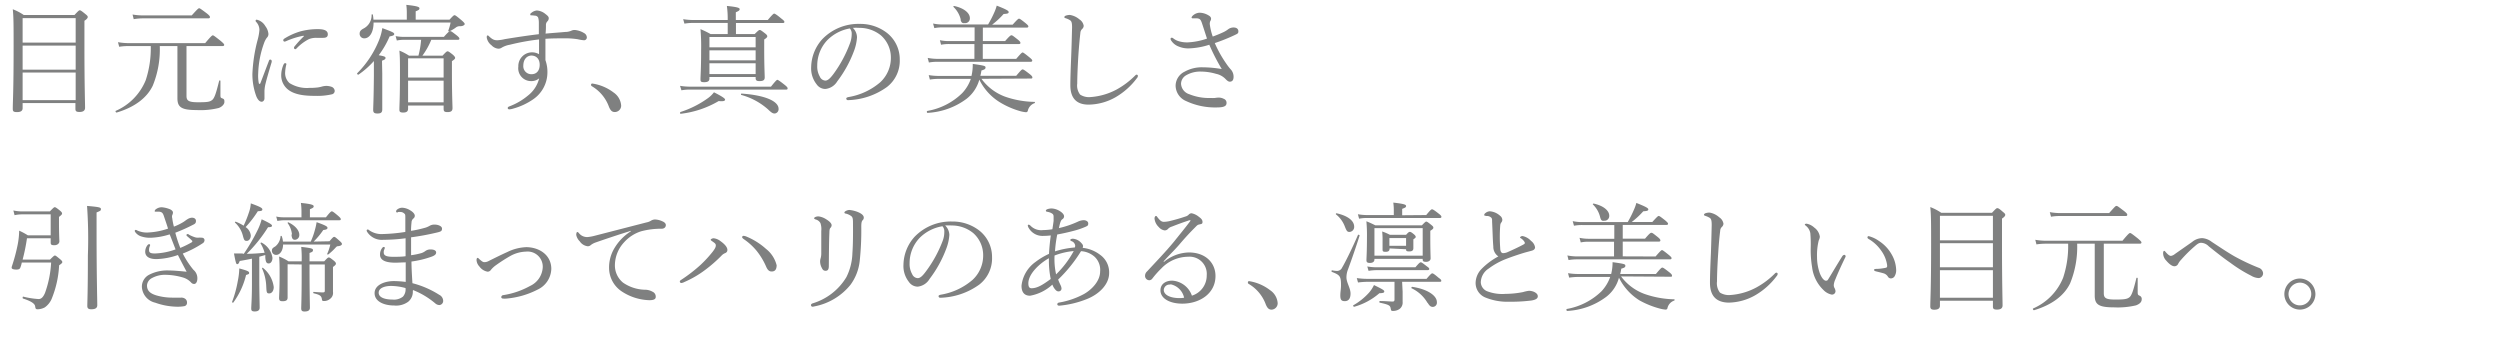 <svg id="レイヤー_1" data-name="レイヤー 1" xmlns="http://www.w3.org/2000/svg" viewBox="0 0 391.16 53.55"><defs><style>.cls-1{fill:#7f8080;}</style></defs><path class="cls-1" d="M3.54,16.92c0,.42-.29.62-.88.62S2,17.39,2,17c0-1.11.13-2.68.13-9.68,0-3.23,0-4.66-.13-5.87a8,8,0,0,1,1.72.9h7.93c.63-.68.72-.74.83-.74s.24.06.88.59c.31.24.37.35.37.46s-.08.31-.52.59V7.17c0,6.22.1,8.86.1,9.69,0,.46-.32.66-.87.66s-.64-.16-.64-.51v-.88H3.54Zm8.3-14.08H3.54V6.67h8.3ZM3.54,10.9h8.3V7.13H3.54Zm0,4.77h8.3V11.35H3.54Z"/><path class="cls-1" d="M20.23,7.21a8.52,8.52,0,0,0-1.58.11l-.19-.72a10.29,10.29,0,0,0,1.79.15H32.1c.94-1.12,1.09-1.22,1.2-1.22s.25.1,1.23.87c.46.4.55.51.55.62s-.08.19-.26.19H29.18V15c0,.75.32,1,1.8,1s1.84-.06,2.21-.35.62-1.07,1.1-3c0-.09.2-.08.2,0v2.14c0,.44,0,.5.31.61s.31.27.31.57-.33.73-.9.93a11.87,11.87,0,0,1-3.45.32c-2.4,0-3-.46-3-1.86,0-.73,0-1.69,0-3.16V7.21H25a15,15,0,0,1-1.1,6.2c-.92,1.91-2.83,3.36-5.65,4.2-.13,0-.24-.22-.13-.27a8.89,8.89,0,0,0,4.68-4.79,16,16,0,0,0,.79-5.34Zm.51-4.94a9,9,0,0,0,1.67.14H30c.9-1,1.05-1.12,1.16-1.12s.26.1,1.18.79c.44.35.51.48.51.59s-.06.2-.24.2H22.43A8.81,8.81,0,0,0,20.92,3Z"/><path class="cls-1" d="M42.29,9.32a.23.23,0,0,1,.22.2.74.74,0,0,1,0,.18c-.44,1.47-.78,2.63-.95,3.34a5.74,5.74,0,0,0-.18,1.18c0,.33,0,.93,0,1.19s-.2.51-.44.51-.57-.2-.84-.86a10,10,0,0,1-.61-3.47,24.4,24.4,0,0,1,.83-5.39,8.2,8.2,0,0,0,.27-1.51,1.84,1.84,0,0,0-.55-1.3A.27.27,0,0,1,40,3.2c0-.07.07-.12.17-.12a2.06,2.06,0,0,1,1.34,1A2.36,2.36,0,0,1,42,5.31a.81.81,0,0,1-.26.61,3.21,3.21,0,0,0-.42.81,15.14,15.14,0,0,0-.92,4.73A6.27,6.27,0,0,0,40.49,13a.15.15,0,0,0,.13.13s.09,0,.13-.13c.42-1.08.86-2.28,1.3-3.41C42.11,9.37,42.2,9.32,42.29,9.32Zm2.09.75c.08-.13.13-.18.22-.18s.21,0,.21.16a6,6,0,0,0-.19,1.21A2.09,2.09,0,0,0,45.3,13a5.13,5.13,0,0,0,3.14.75,9.3,9.3,0,0,0,1.3-.07,5.48,5.48,0,0,0,.68-.15,2.74,2.74,0,0,1,.7-.09,2.68,2.68,0,0,1,.75.14.74.74,0,0,1,.5.63.55.55,0,0,1-.46.55,10,10,0,0,1-2.55.24c-1.52,0-3.32-.11-4.43-1.1A2.84,2.84,0,0,1,44,11.74,4.2,4.2,0,0,1,44.38,10.07Zm3-4.46a12.21,12.21,0,0,0-2.57.81.92.92,0,0,1-.27.09.21.21,0,0,1-.22-.2c0-.13.07-.21.22-.3A10.07,10.07,0,0,1,47,4.91a10.46,10.46,0,0,1,2.77-.35c1.27,0,1.52.41,1.52.81s-.25.55-.73.55c-.26,0-.75,0-1.05,0a3.11,3.11,0,0,0-1.17.2,7.11,7.11,0,0,0-1.95,1.47.29.29,0,0,1-.22.11A.23.23,0,0,1,46,7.48a.35.35,0,0,1,.11-.24A16.08,16.08,0,0,1,47.52,5.7C47.58,5.65,47.56,5.57,47.39,5.61Z"/><path class="cls-1" d="M59.81,11.52c0,3.4,0,5.08,0,5.6s-.26.64-.77.64-.65-.18-.65-.57.08-1.69.11-5.32c0-.75,0-1.54,0-2.32a13.07,13.07,0,0,1-2.4,2.12c-.11.07-.3-.13-.2-.22a15.41,15.41,0,0,0,3.41-5.18,8.77,8.77,0,0,0,.51-1.87c1.49.55,1.86.71,1.86.91s-.13.28-.72.39a14.07,14.07,0,0,1-1.7,2.94c.89.16,1.06.24,1.06.42s-.09.26-.55.44Zm-1.36-8C58.45,5.09,57.81,6,57,6a.71.71,0,0,1-.73-.73c0-.33.14-.55.58-.79A2.32,2.32,0,0,0,58.14,2.3c0-.07.18-.07.2,0a5.84,5.84,0,0,1,.09.78h5.22V1.92A9,9,0,0,0,63.57.76c1.86.2,2.06.35,2.06.55s-.13.28-.59.46V3.08h5.29c.58-.63.68-.7.79-.7s.24.07,1.13.82c.39.35.46.46.46.57s-.25.33-.69.33a1,1,0,0,0-.74.24,5.19,5.19,0,0,1-1,.57.1.1,0,0,1-.14-.11,7.62,7.62,0,0,0,.36-1.27ZM63.85,17c0,.43-.24.61-.77.61s-.59-.17-.59-.48c0-.66.09-1.74.09-5.54,0-1.78,0-2.68-.09-3.67A8.23,8.23,0,0,1,64,8.71h1.47a14,14,0,0,0,.42-2.48H63.21a5,5,0,0,0-1.12.11l-.19-.69a6.93,6.93,0,0,0,1.31.12h6.24c.73-.82.88-.9,1-.9s.26.08,1,.66c.35.28.43.41.43.52s-.06.18-.26.18H67.48a11.6,11.6,0,0,1-1.39,2.48h3.15c.57-.62.68-.68.79-.68s.24.06.85.55c.27.26.33.37.33.48s-.06.22-.5.51v1.89c0,3.31.09,5,.09,5.46s-.25.62-.78.62-.61-.15-.61-.55v-.48H63.85Zm5.56-7.87H63.85v3h5.56Zm-5.56,6.88h5.56V12.62H63.85Z"/><path class="cls-1" d="M88.42,5a2.45,2.45,0,0,0,.94-.18,1.16,1.16,0,0,1,.56-.13,3.31,3.31,0,0,1,1.44.47.81.81,0,0,1,.46.68.44.44,0,0,1-.43.46,6.45,6.45,0,0,1-1-.16A12.3,12.3,0,0,0,88.2,6c-1,0-1.85,0-2.86.07,0,1.34,0,2.29,0,3.34a5.5,5.5,0,0,1,.31,2,5.11,5.11,0,0,1-2.2,4.11A10.32,10.32,0,0,1,80.27,17a2.47,2.47,0,0,1-.57.11c-.16,0-.26-.09-.26-.2s.06-.19.24-.26a10,10,0,0,0,2.94-1.71,4.9,4.9,0,0,0,1.74-2.68,1.88,1.88,0,0,1-1.26.43,2,2,0,0,1-2-2.26,2.15,2.15,0,0,1,2.07-2.24,2.19,2.19,0,0,1,1.17.29c0-.79,0-1.52,0-2.31A35.6,35.6,0,0,0,79.77,7a3.77,3.77,0,0,0-1.24.44.94.94,0,0,1-.54.18,1.66,1.66,0,0,1-1.08-.53,1.91,1.91,0,0,1-.75-1.19c0-.22,0-.35.14-.35a.17.17,0,0,1,.13.05c.57.55.85.7,1.38.7A6.7,6.7,0,0,0,79,6.12c1.77-.29,3.62-.57,5.31-.77,0-.68,0-1.16,0-1.8a2.78,2.78,0,0,0-.11-.81.58.58,0,0,0-.51-.29,4,4,0,0,0-.54-.05c-.11,0-.18,0-.18-.11s0-.17.17-.28A1.56,1.56,0,0,1,84,1.64a2.34,2.34,0,0,1,1.34.55c.37.28.52.44.52.67a.7.7,0,0,1-.24.51.79.79,0,0,0-.2.53c0,.35,0,.79-.06,1.36C86.49,5.15,87.5,5.09,88.42,5Zm-6.54,5.25a1.25,1.25,0,0,0,1.29,1.36c.77,0,1.25-.53,1.27-1.42s-.46-1.5-1.33-1.5C82.47,8.73,81.88,9.24,81.88,10.29Z"/><path class="cls-1" d="M96,14.47a2.69,2.69,0,0,1,1.19,2.06,1,1,0,0,1-1,1c-.5,0-.7-.35-.9-.79a6.17,6.17,0,0,0-2.72-3.27.25.25,0,0,1-.09-.22.18.18,0,0,1,.2-.18A7.22,7.22,0,0,1,96,14.47Z"/><path class="cls-1" d="M106.4,13.43a10,10,0,0,0,1.56.13h12.67c.79-1,.93-1.07,1-1.07s.26.09,1.12.77c.39.31.48.44.48.55s0,.21-.24.21H108a6.69,6.69,0,0,0-1.38.11Zm.08,4.09a15.27,15.27,0,0,0,4.31-2.18,4.37,4.37,0,0,0,.92-.9c1.48.75,1.74,1,1.74,1.15s-.16.32-1,.22a15.1,15.1,0,0,1-6,2C106.42,17.78,106.37,17.56,106.48,17.52ZM111,12.29c0,.4-.26.57-.81.57s-.59-.13-.59-.48c0-.51.1-1.56.1-4.51a30.71,30.71,0,0,0-.1-3.31,13.55,13.55,0,0,1,1.58.77h2.68V3.59h-5.43a7.31,7.31,0,0,0-1.34.11l-.2-.7a10.08,10.08,0,0,0,1.54.13h5.43V3a14.12,14.12,0,0,0-.13-2.07c1.82.18,2,.33,2,.51s-.13.28-.6.48V3.13h5c.79-.94.92-1,1-1s.28.07,1.12.77c.39.3.48.41.48.52s-.06.18-.24.18h-7.34V5.33h2.93c.57-.57.68-.64.79-.64s.24.07.83.53c.29.22.35.35.35.46s-.07.24-.48.5V7.65c0,2.73.08,4,.08,4.46s-.28.58-.85.58c-.4,0-.57-.12-.57-.47v-.17H111Zm7.23-6.5H111V7.41h7.23ZM111,9.44h7.23V7.87H111Zm7.23.46H111v1.69h7.23Zm2,7.27A10.43,10.43,0,0,0,116,14.86c-.1,0-.06-.22,0-.22,3.77.26,5.82,1.21,5.82,2.39a.68.68,0,0,1-.6.73C120.92,17.76,120.74,17.65,120.22,17.17Z"/><path class="cls-1" d="M134.09,5.83A7.35,7.35,0,0,1,133.61,8,18.37,18.37,0,0,1,131,12.73a2.46,2.46,0,0,1-1.86,1.19,1.66,1.66,0,0,1-1.37-.73,4,4,0,0,1-.85-2.72,6.68,6.68,0,0,1,1.73-4.33,7.84,7.84,0,0,1,5.87-2.4,6.78,6.78,0,0,1,4.26,1.41,5.25,5.25,0,0,1,2,4.17,5.18,5.18,0,0,1-2,4.29,10.94,10.94,0,0,1-6.12,2.06.26.26,0,0,1-.25-.22c0-.15.09-.2.33-.26a10.22,10.22,0,0,0,5-2.33,5.2,5.2,0,0,0,1.65-3.8,4.63,4.63,0,0,0-1.54-3.51,5.31,5.31,0,0,0-3.41-1.19,7.48,7.48,0,0,0-1,0A2.11,2.11,0,0,1,134.09,5.83Zm-4.63.44a5.75,5.75,0,0,0-1.59,4,3.15,3.15,0,0,0,.4,1.71,1,1,0,0,0,.86.63c.39,0,.76-.34,1.29-1.05A19.58,19.58,0,0,0,133,6.75a4.07,4.07,0,0,0,.26-1.45,1.19,1.19,0,0,0-.29-.85A6.55,6.55,0,0,0,129.46,6.27Z"/><path class="cls-1" d="M153.56,12.33a8,8,0,0,0,3.69,2.79,14.55,14.55,0,0,0,4.62.82c.08,0,.08.19,0,.2a1.63,1.63,0,0,0-1.06,1.22.29.29,0,0,1-.29.2,5,5,0,0,1-.9-.17A12.82,12.82,0,0,1,156.44,16a8.59,8.59,0,0,1-3.21-3.54,5.73,5.73,0,0,1-2,3,11.17,11.17,0,0,1-6.1,2.2c-.12,0-.18-.28,0-.31a10.31,10.31,0,0,0,5.41-2.77,6.17,6.17,0,0,0,1.36-2.24h-5a8.71,8.71,0,0,0-1.41.11l-.18-.7a9.68,9.68,0,0,0,1.57.13H152A7.68,7.68,0,0,0,152.2,10c1.82.26,2,.32,2,.55s-.11.32-.64.48a6.81,6.81,0,0,1-.17.83H159c.76-.9.88-1,1-1s.26.07,1.11.73c.34.27.42.4.42.53s-.06.17-.24.17ZM159,9.21c.77-.9.91-1,1-1s.26.1,1.07.76c.35.29.44.4.44.51s-.07.19-.26.19H146.77a7.16,7.16,0,0,0-1.43.11l-.19-.72a8.24,8.24,0,0,0,1.58.15h5.73V6.89h-3.93a6.49,6.49,0,0,0-1.29.11l-.18-.71a6.9,6.9,0,0,0,1.43.14h4V4.29h-5a5.91,5.91,0,0,0-1.3.11l-.2-.72a7,7,0,0,0,1.47.15h7.14a17.33,17.33,0,0,0,1-1.95,6.36,6.36,0,0,0,.35-1c1.43.56,1.87.8,1.87,1s-.11.27-.79.31a12.56,12.56,0,0,1-1.8,1.67h3.21c.77-.85.9-.94,1-.94s.26.09,1,.68c.37.31.46.42.46.53s-.07.19-.26.19h-6.86V6.43h3.48c.72-.82.87-.91,1-.91s.25.09,1,.68c.33.27.4.4.4.51s-.06.18-.24.18h-5.65V9.21Zm-8.67-6.12a4,4,0,0,0-1.14-2c-.05-.06,0-.17.11-.15,1.56.33,2.45,1.12,2.45,1.89a.74.74,0,0,1-.81.79C150.55,3.66,150.42,3.53,150.29,3.09Z"/><path class="cls-1" d="M167.47,13.32c0-1.16.07-2.9.14-4.68.06-1.45.09-2.89.13-4.35,0-.68-.07-1-.35-1.14a2.38,2.38,0,0,0-.64-.29c-.15-.06-.22-.08-.22-.17s.07-.18.22-.24a1.9,1.9,0,0,1,.66-.11,3,3,0,0,1,1.49.7,1.46,1.46,0,0,1,.66,1,.71.71,0,0,1-.26.51.9.9,0,0,0-.26.59c-.1.88-.21,2-.31,3.47-.11,1.71-.18,3.51-.18,4.46A2.32,2.32,0,0,0,169,14.8a2.54,2.54,0,0,0,1.6.39A10.15,10.15,0,0,0,174.72,14a12.89,12.89,0,0,0,2.88-2.17c.09-.09.16-.15.24-.15a.2.2,0,0,1,.2.17.54.54,0,0,1-.15.37,11.07,11.07,0,0,1-3.36,3,8.73,8.73,0,0,1-4.18,1.15C168.59,16.38,167.47,15.52,167.47,13.32Z"/><path class="cls-1" d="M191.49,5a4.23,4.23,0,0,0,.7-.44,1.41,1.41,0,0,1,.8-.26c.55,0,.77.27.77.6s-.12.37-.58.59a28.45,28.45,0,0,1-3.11,1.25,18.07,18.07,0,0,0,1.78,3.19,8.63,8.63,0,0,0,.78,1,1.7,1.7,0,0,1,.38,1.08c0,.59-.26.77-.6.77-.19,0-.39-.13-.7-.46a2.87,2.87,0,0,0-1.45-.77,8.5,8.5,0,0,0-2.33-.35,4.35,4.35,0,0,0-2.43.63,1.57,1.57,0,0,0-.71,1.26,1.81,1.81,0,0,0,1.26,1.64,8.19,8.19,0,0,0,3.4.6,5.25,5.25,0,0,0,.64,0,3.61,3.61,0,0,1,.63-.06,1.7,1.7,0,0,1,.75.19.65.65,0,0,1,.44.64c0,.46-.31.71-1.54.71a10.64,10.64,0,0,1-4.79-1,2.66,2.66,0,0,1-1.64-2.4,2.47,2.47,0,0,1,1.42-2.2,5.5,5.5,0,0,1,2.8-.68,18.69,18.69,0,0,1,3,.27A32.45,32.45,0,0,1,189.21,7a11.52,11.52,0,0,1-3.16.57,3.86,3.86,0,0,1-1.65-.3,2.36,2.36,0,0,1-1.12-.88.56.56,0,0,1-.13-.31.18.18,0,0,1,.17-.18.36.36,0,0,1,.24.09,2.51,2.51,0,0,0,.92.47,4.36,4.36,0,0,0,1.37.17,10.63,10.63,0,0,0,3-.59c-.26-.79-.5-1.56-.79-2.42-.13-.39-.24-.57-.41-.66a1,1,0,0,0-.47-.09c-.21,0-.46,0-.56,0s-.18-.05-.18-.13.11-.25.31-.4a1.67,1.67,0,0,1,.9-.35,2.76,2.76,0,0,1,1.43.41c.3.16.41.34.41.55a.72.72,0,0,1-.13.36,1.15,1.15,0,0,0-.07.5,9.39,9.39,0,0,0,.46,1.91A19,19,0,0,0,191.49,5Z"/><path class="cls-1" d="M7.82,40.62c.57-.56.66-.64.77-.64s.22.08.81.57c.27.22.35.35.35.46s-.09.22-.5.5a15.89,15.89,0,0,1-1.1,5.08A3.12,3.12,0,0,1,7,48.1a2.46,2.46,0,0,1-1.12.29c-.29,0-.33-.11-.38-.46s-.44-.75-1.87-1.21c-.13,0-.1-.33,0-.31a13,13,0,0,0,2.41.38c.4,0,.7-.26,1-.95A16.57,16.57,0,0,0,8,41.08H3.41a4.71,4.71,0,0,1-.22.77c-.09.24-.25.33-.64.33s-.73-.09-.73-.29a1,1,0,0,1,.07-.31,27.79,27.79,0,0,0,.88-3.32A12.34,12.34,0,0,0,3,36.09a11.28,11.28,0,0,1,1.36.73H7.93V33.54H3.49a5.28,5.28,0,0,0-1.21.13l-.19-.74a6.56,6.56,0,0,0,1.43.15H7.8c.57-.59.66-.66.77-.66s.24.07.81.53c.29.24.33.35.33.46s-.05.2-.48.53v.92c0,1.82.06,2.66.06,2.92s-.26.59-.79.59-.57-.15-.57-.46v-.63H4.22a28.67,28.67,0,0,1-.68,3.34Zm7.29-4c0,6.5.11,10.35.11,11.12,0,.45-.3.65-.94.65-.44,0-.62-.15-.62-.52,0-.55.09-2.29.09-7.89a72.67,72.67,0,0,0-.13-7.76c1.87.16,2.17.23,2.17.49s-.09.28-.68.53Z"/><path class="cls-1" d="M28.21,38.79A15.55,15.55,0,0,0,30,37.91c.07-.06.09-.09.09-.15s0-.09-.09-.15c-.2-.22-.41-.38-.7-.64-.09-.07-.13-.13-.13-.2a.19.19,0,0,1,.17-.15c.07,0,.12,0,.25.11a4.9,4.9,0,0,0,.79.35,1.56,1.56,0,0,0,.57.11,4.55,4.55,0,0,1,.61,0c.29,0,.44.19.44.39a.59.59,0,0,1-.33.51,16,16,0,0,1-3.07,1.58,13.4,13.4,0,0,0,1.67,2.55,1.7,1.7,0,0,1,.61,1.33c0,.66-.3.88-.48.88a.61.61,0,0,1-.49-.22,2.8,2.8,0,0,0-1.18-.76A10.1,10.1,0,0,0,26,43a4.24,4.24,0,0,0-2.21.5A1.4,1.4,0,0,0,23,44.64c0,.7.3,1.23,1.47,1.58a9,9,0,0,0,2.52.35l1.32,0a1,1,0,0,1,.68.19.71.71,0,0,1,.27.6.52.52,0,0,1-.4.54,5.9,5.9,0,0,1-1.18.09,10.6,10.6,0,0,1-3.39-.63,2.68,2.68,0,0,1-2.09-2.46A2.1,2.1,0,0,1,23.31,43a6.22,6.22,0,0,1,3.17-.68c.61,0,1.74.09,2.72.2-.37-.71-.83-1.56-1.36-2.62a11.22,11.22,0,0,1-3.36.64c-1.05,0-1.76-.35-1.76-1.17a1.68,1.68,0,0,1,.35-1c.11-.14.2-.16.25-.16s.17,0,.17.13a.49.49,0,0,1-.06.2,1.48,1.48,0,0,0-.11.57c0,.38.15.55.92.55a10.31,10.31,0,0,0,3.23-.64c-.31-.79-.58-1.51-.92-2.35a11.25,11.25,0,0,1-2.95.53A4.32,4.32,0,0,1,22.13,37a1.81,1.81,0,0,1-.95-.66.46.46,0,0,1-.1-.22.17.17,0,0,1,.17-.15.59.59,0,0,1,.22.09,3.58,3.58,0,0,0,1.82.31,11,11,0,0,0,3-.6c-.17-.57-.46-1.4-.66-2-.15-.42-.28-.61-.74-.65-.2,0-.42,0-.55,0s-.13,0-.13-.09a.34.34,0,0,1,.13-.25,1.5,1.5,0,0,1,1-.35,4.34,4.34,0,0,1,1.15.27c.37.13.57.37.57.53a.9.9,0,0,1-.11.43.76.76,0,0,0,0,.47,9.22,9.22,0,0,0,.26,1.33,8.49,8.49,0,0,0,1.41-.68c.29-.17.44-.32.68-.46a1.5,1.5,0,0,1,.71-.26c.44,0,.65.22.65.5s-.08.44-.44.6a25.62,25.62,0,0,1-2.79,1.25A19.74,19.74,0,0,0,28.21,38.79Z"/><path class="cls-1" d="M36.32,47.21A17.52,17.52,0,0,0,37.2,44a11.15,11.15,0,0,0,.24-2c1.21.33,1.54.46,1.54.68s-.07.2-.48.35a12.06,12.06,0,0,1-2,4.31C36.47,47.42,36.28,47.32,36.32,47.21Zm1.82-7.49a29.42,29.42,0,0,0,2.25-3.89,8.61,8.61,0,0,0,.55-1.52c1.29.61,1.62.83,1.62,1s-.17.24-.62.24a22.52,22.52,0,0,1-3.33,4.16c.94,0,1.86-.07,2.79-.16a5.51,5.51,0,0,0-.66-1.51s.11-.12.17-.09a3.22,3.22,0,0,1,1.72,2.39c0,.51-.25.88-.58.88s-.48-.18-.54-.94c0-.12,0-.25,0-.38l-.94.27v3.56c0,2,.06,3.86.06,4.41,0,.39-.26.59-.76.59s-.56-.15-.56-.5.11-1.5.11-3.76v-4c-.61.13-1.22.25-1.91.36-.15.41-.24.5-.39.5s-.22-.09-.51-1.67c.53,0,.79,0,1.3,0Zm1.1-2.88c0,.48-.28.85-.63.85s-.42-.09-.62-.85a4.13,4.13,0,0,0-1.21-2c-.06-.06,0-.17.11-.15a7,7,0,0,1,1.23.62,17.17,17.17,0,0,0,.82-2.05,5.05,5.05,0,0,0,.3-1.44c1.32.48,1.81.7,1.81.94s-.22.26-.71.29a16.49,16.49,0,0,1-1.91,2.48A1.79,1.79,0,0,1,39.24,36.84Zm2.42,8A7.44,7.44,0,0,0,41,42c0-.08.09-.15.14-.09a4.56,4.56,0,0,1,1.69,3c0,.6-.31,1-.7,1S41.7,45.78,41.66,44.81Zm9.89-7.09c.52-.62.63-.69.74-.69s.22.07.9.68c.25.23.31.33.31.44s-.13.29-.61.34c-.18,0-.25.08-.45.3a8.6,8.6,0,0,1-1.09,1c-.05,0-.2,0-.16-.09a7.46,7.46,0,0,0,.49-1.47H44.29c0,.9-.46,1.62-1.07,1.62a.65.65,0,0,1-.68-.64c0-.3.09-.43.53-.68a2.26,2.26,0,0,0,.83-1.6c0-.07.16-.07.18,0a2.83,2.83,0,0,1,.19.84h4.35a11,11,0,0,0,.64-1.78,10.87,10.87,0,0,0,.28-1.26c1.37.49,1.7.68,1.7.88s-.14.29-.66.35a12.41,12.41,0,0,1-1.5,1.81ZM51,34c.66-.84.81-.93.92-.93s.27.09,1,.71c.31.28.4.39.4.5s0,.18-.24.18H44.51a6.6,6.6,0,0,0-1.11.11l-.18-.69a5.19,5.19,0,0,0,1.27.12h2.68V33a10.36,10.36,0,0,0-.09-1.25c1.76.18,2,.33,2,.53s-.13.26-.59.46V34Zm-6,7.35v1.87c0,2,0,2.79,0,3.34,0,.4-.22.57-.79.57-.41,0-.54-.13-.54-.5s.08-1.3.08-3.61c0-1.2,0-2-.08-2.88a7.82,7.82,0,0,1,1.47.75H47.2a17.2,17.2,0,0,0-.07-2.26c1.58.18,1.84.26,1.84.5s-.11.29-.54.45v1.31h2.3c.51-.55.6-.61.71-.61s.24.06.81.52c.26.22.31.34.31.45s-.05.23-.46.52v1c0,2.31,0,2.61,0,2.9a1.14,1.14,0,0,1-.44,1.08,1.46,1.46,0,0,1-1,.35c-.2,0-.28-.07-.29-.27-.08-.53-.28-.7-1.29-.94-.09,0-.09-.22,0-.22.72.06,1.12.08,1.41.08s.33-.08.33-.28V41.38H48.43v.55c0,3.82.06,5.65.06,6.22,0,.39-.26.59-.83.59-.42,0-.53-.15-.53-.5s.07-1.67.07-5V41.38Zm.68-4.68A3.55,3.55,0,0,0,45,34.9c0-.06.05-.15.13-.11,1.08.51,1.7,1.28,1.7,1.94a.73.73,0,0,1-.68.79C45.81,37.52,45.66,37.32,45.61,36.7Z"/><path class="cls-1" d="M64.59,45.54a2,2,0,0,1-.72,1.67,3.2,3.2,0,0,1-2.2.59c-1.54,0-3.06-.6-3.06-1.93s1.65-1.89,3-1.89a15.11,15.11,0,0,1,1.87.13c0-1,0-2.15,0-3.06-.43,0-1.12.05-1.62.05-1.72,0-2.4-.48-2.4-1.26a1.61,1.61,0,0,1,.31-1c.09-.13.18-.2.27-.2s.17.06.17.13a.8.8,0,0,1-.07.24,1,1,0,0,0-.1.49c0,.46.35.68,1.47.68.59,0,1.36,0,1.95-.09,0-1,0-1.82,0-2.81a26.49,26.49,0,0,1-3.47.24,2.72,2.72,0,0,1-2.55-1.25.46.46,0,0,1-.07-.23.15.15,0,0,1,.14-.13.28.28,0,0,1,.22.09,3.33,3.33,0,0,0,2.13.62,27.18,27.18,0,0,0,3.56-.33c0-.64,0-1.56,0-2.13s0-.62-.19-.77a.87.87,0,0,0-.49-.22,3.7,3.7,0,0,0-.46,0A.12.12,0,0,1,62,33c0-.11.09-.19.26-.3a1.27,1.27,0,0,1,.68-.2,2.59,2.59,0,0,1,1.23.4c.55.32.73.65.73.85a.54.54,0,0,1-.22.44.8.8,0,0,0-.29.62,12.45,12.45,0,0,0-.08,1.31,17.51,17.51,0,0,0,2-.43,3.16,3.16,0,0,0,.88-.34,1.47,1.47,0,0,1,.83-.21c.46,0,1.14.21,1.14.63s-.2.48-1,.66a38.55,38.55,0,0,1-3.84.7c0,1,0,1.81,0,2.8A10.29,10.29,0,0,0,66,39.58a2.29,2.29,0,0,0,.59-.33,1.32,1.32,0,0,1,.78-.22c.55,0,.87.18.87.47s-.21.46-.63.63a15.27,15.27,0,0,1-3.23.79c0,1,.09,2.38.15,3.39a14.5,14.5,0,0,1,4.2,1.82,1.08,1.08,0,0,1,.61.9.65.65,0,0,1-.57.7,1,1,0,0,1-.64-.24,12.47,12.47,0,0,0-3.51-2.11Zm-3.41-.8c-.87,0-1.93.27-1.93,1.06s1.08,1.07,2.15,1.07a2.29,2.29,0,0,0,1.65-.46,1.72,1.72,0,0,0,.4-1.34A8.7,8.7,0,0,0,61.18,44.74Z"/><path class="cls-1" d="M86.26,42.07a3.7,3.7,0,0,1-2.16,3.25,13.1,13.1,0,0,1-4.89,1.4,3.86,3.86,0,0,1-.47,0c-.2,0-.31-.11-.31-.22a.33.33,0,0,1,.29-.32,12.57,12.57,0,0,0,4.2-1.43,3.42,3.42,0,0,0,2-2.92,2.37,2.37,0,0,0-2.63-2.46,5.34,5.34,0,0,0-2.44.68,24.79,24.79,0,0,0-2.26,1.45,3.9,3.9,0,0,0-.79.74.63.63,0,0,1-.51.27,2,2,0,0,1-1.27-.8,1.62,1.62,0,0,1-.46-1c0-.25.08-.36.17-.36s.14.07.25.18c.34.29.56.49.79.49a1.36,1.36,0,0,0,.61-.14c1-.5,2-1,3-1.45a7.34,7.34,0,0,1,3-.76C84.52,38.71,86.26,40,86.26,42.07Z"/><path class="cls-1" d="M98.73,36.11c-2,.62-4.09,1.32-5.51,1.82a2.64,2.64,0,0,0-.79.42.66.66,0,0,1-.49.18,1.75,1.75,0,0,1-1.23-.77,1.94,1.94,0,0,1-.55-1c0-.25.07-.46.16-.46s.17.08.24.15a1.63,1.63,0,0,0,1.38.64,6.53,6.53,0,0,0,1.1-.2l8.11-2.09a2,2,0,0,0,.72-.28,1.26,1.26,0,0,1,.62-.18,3.05,3.05,0,0,1,1.2.31c.25.11.49.3.49.57s-.18.55-.64.57a12,12,0,0,0-3.23.4,6,6,0,0,0-2.65,1.71,5.33,5.33,0,0,0-1.45,3.56,3.48,3.48,0,0,0,1.27,2.76,6.26,6.26,0,0,0,3.36,1.11,2.45,2.45,0,0,1,1.27.32.83.83,0,0,1,.49.79c0,.31-.2.53-1,.53a8.25,8.25,0,0,1-4.3-1.36,4.43,4.43,0,0,1-2-3.63,5.83,5.83,0,0,1,.83-3.14,7.84,7.84,0,0,1,2.55-2.63Z"/><path class="cls-1" d="M111.42,37.74c-.18-.13-.22-.16-.22-.24s.26-.22.46-.22a2.09,2.09,0,0,1,1.06.44c.55.39,1.09.9,1.09,1.38,0,.29-.15.44-.46.55a1.66,1.66,0,0,0-.5.39,22.07,22.07,0,0,1-2.5,2.18,15.87,15.87,0,0,1-3.28,1.91,1.26,1.26,0,0,1-.46.15.23.23,0,0,1-.24-.24c0-.11.09-.18.28-.3a24.24,24.24,0,0,0,3-2.33,19.13,19.13,0,0,0,1.84-2c.35-.46.51-.73.51-1S111.86,38.05,111.42,37.74Zm9.31,4.74c-.39,0-.63-.26-.83-.7a10.89,10.89,0,0,0-1.56-2.59,9.65,9.65,0,0,0-1.89-1.72c-.22-.15-.33-.26-.33-.35a.21.21,0,0,1,.22-.22,1.57,1.57,0,0,1,.51.14,10.61,10.61,0,0,1,3,1.9,4.7,4.7,0,0,1,1.67,2.58C121.5,42.15,121.28,42.48,120.73,42.48Z"/><path class="cls-1" d="M134.21,33.17c.53.22.94.5.94.88a.54.54,0,0,1-.19.42c-.12.13-.2.34-.2,1a45.29,45.29,0,0,1-.25,5.4,7.67,7.67,0,0,1-1.44,3.69,9.56,9.56,0,0,1-5.6,3.37,1.91,1.91,0,0,1-.33.06.25.25,0,0,1-.25-.26c0-.11.09-.2.24-.26a9.28,9.28,0,0,0,5.3-4.11,8.91,8.91,0,0,0,.94-3.76c.09-1.19.11-2.75.09-4.81,0-.59-.06-.83-.3-1a2.35,2.35,0,0,0-.82-.37c-.17,0-.22-.11-.22-.18s.07-.13.2-.22a1.37,1.37,0,0,1,.57-.17A4.87,4.87,0,0,1,134.21,33.17Zm-4.94,1.14c.46.28.85.62.85.94a.62.62,0,0,1-.2.42c-.08.09-.15.27-.15.75-.06,1.21-.07,3-.09,5.21,0,.5-.15.74-.5.74s-.48-.2-.62-.5a2.13,2.13,0,0,1-.24-1,1.69,1.69,0,0,1,.09-.49,2.9,2.9,0,0,0,.09-.65c0-1.21,0-2.29,0-3.58a2.94,2.94,0,0,0-.13-1.24,1.18,1.18,0,0,0-.75-.57c-.15-.06-.24-.11-.24-.19s.09-.14.2-.2a1.2,1.2,0,0,1,.5-.09A2.8,2.8,0,0,1,129.27,34.31Z"/><path class="cls-1" d="M148.54,36.75a7.28,7.28,0,0,1-.48,2.15,18.37,18.37,0,0,1-2.62,4.75,2.46,2.46,0,0,1-1.85,1.2,1.68,1.68,0,0,1-1.38-.74,4,4,0,0,1-.85-2.71,6.68,6.68,0,0,1,1.73-4.34,7.84,7.84,0,0,1,5.87-2.4,6.78,6.78,0,0,1,4.26,1.41,5.25,5.25,0,0,1,2,4.17,5.18,5.18,0,0,1-2,4.29,10.94,10.94,0,0,1-6.12,2.06.26.26,0,0,1-.25-.22c0-.15.09-.2.33-.26a10.13,10.13,0,0,0,5-2.33,5.18,5.18,0,0,0,1.65-3.8,4.61,4.61,0,0,0-1.54-3.5,5.29,5.29,0,0,0-3.41-1.2,7.48,7.48,0,0,0-1,0A2.13,2.13,0,0,1,148.54,36.75Zm-4.62.44a5.72,5.72,0,0,0-1.6,4,3.21,3.21,0,0,0,.4,1.7,1,1,0,0,0,.87.63c.38,0,.75-.33,1.28-1.05a19.4,19.4,0,0,0,2.62-4.77,3.86,3.86,0,0,0,.26-1.45,1.15,1.15,0,0,0-.29-.85A6.52,6.52,0,0,0,143.92,37.19Z"/><path class="cls-1" d="M172.13,39.87a3.36,3.36,0,0,1,1.41,2.86c0,1.73-1.52,3.31-3.58,4.1a15.19,15.19,0,0,1-4.22,1c-.2,0-.31-.09-.31-.22s.09-.24.27-.27A12.64,12.64,0,0,0,169.61,46c1.18-.67,2.52-2,2.52-3.53a2.8,2.8,0,0,0-.88-2.31,3.52,3.52,0,0,0-2.11-.86,22.2,22.2,0,0,1-3.58,4.44c.14.38.27.64.4.92a1.33,1.33,0,0,1,.13.51.45.45,0,0,1-.5.42c-.22,0-.4-.16-.62-.46a2.46,2.46,0,0,1-.31-.6,6.92,6.92,0,0,1-3.49,1.74c-1,0-1.34-.68-1.34-1.56A5.25,5.25,0,0,1,162,41a10.85,10.85,0,0,1,2.13-1.28c.06-1.07.15-1.93.28-2.88a12.08,12.08,0,0,1-1.21.07A2.47,2.47,0,0,1,161,35.74a1.09,1.09,0,0,1-.19-.46.15.15,0,0,1,.13-.13.46.46,0,0,1,.26.13,2.34,2.34,0,0,0,2,.72,10.16,10.16,0,0,0,1.46-.13c.08-.51.13-.84.19-1.3,0-.22,0-.46,0-.65,0-.36-.11-.46-.48-.64a2.38,2.38,0,0,0-.55-.15.19.19,0,0,1-.18-.18c0-.09.13-.18.24-.22a2,2,0,0,1,.73-.11,2.65,2.65,0,0,1,1.23.42c.32.2.65.5.65.81a.54.54,0,0,1-.28.46c-.22.15-.33.46-.53,1.38a15,15,0,0,0,2.95-1,2.35,2.35,0,0,1,.92-.24c.35,0,.72.18.72.51s-.11.37-.37.5a12.2,12.2,0,0,1-2,.68c-.76.2-1.54.38-2.48.55a19.76,19.76,0,0,0-.35,2.64,13.85,13.85,0,0,1,3.1-.61.68.68,0,0,0,.06-.29.85.85,0,0,0-.61-.71c-.13-.06-.16-.13-.16-.19s.16-.18.4-.18a1.94,1.94,0,0,1,1.36.71.75.75,0,0,1,.24.43,1.36,1.36,0,0,1-.06.29A5.41,5.41,0,0,1,172.13,39.87Zm-8,.53c-1.37.74-3.23,2.41-3.23,3.93,0,.59.19.77.5.77.9,0,1.78-.55,3-1.45A14.14,14.14,0,0,1,164.12,40.4Zm1.12,2.52A15.09,15.09,0,0,0,168,39.28a11,11,0,0,0-3,.7A11,11,0,0,0,165.24,42.92Z"/><path class="cls-1" d="M182.09,41A6.35,6.35,0,0,1,186,39.5c2.7,0,4.18,1.69,4.18,3.68,0,2.77-2.49,4.33-5.19,4.33-2,0-3.42-.83-3.42-2.08,0-1,.83-1.52,1.84-1.52a3.49,3.49,0,0,1,3.08,2.35,3.29,3.29,0,0,0,2.32-3.18,2.69,2.69,0,0,0-2.9-2.91A5.85,5.85,0,0,0,181.71,42a14.2,14.2,0,0,0-1.43,1.61.62.62,0,0,1-.46.24.68.68,0,0,1-.66-.71.92.92,0,0,1,.31-.67c1.41-1.52,2.94-3.1,4.26-4.71.79-1,1.54-1.89,2.46-3.11.13-.16.07-.2,0-.2a1.46,1.46,0,0,0-.35.1c-.83.27-1.76.62-2.5.91a1.28,1.28,0,0,0-.62.39.7.7,0,0,1-.5.2,1.48,1.48,0,0,1-.92-.53,2.1,2.1,0,0,1-.66-1.34c0-.19.11-.39.22-.39s.15.08.24.2c.41.54.66.72,1,.72a4.56,4.56,0,0,0,.95-.13c.83-.2,1.6-.42,2.42-.7a1.07,1.07,0,0,0,.55-.33.59.59,0,0,1,.43-.18,2.6,2.6,0,0,1,1.15.57c.37.26.55.49.55.79s-.14.31-.47.38-.35.13-.76.54c-.6.6-1.36,1.39-2.44,2.66-.68.79-1.67,1.74-2.4,2.57Zm1,3.53a.89.89,0,0,0-1,.84c0,.76,1,1.27,2.44,1.27a3.53,3.53,0,0,0,.74-.06A2.73,2.73,0,0,0,183.14,44.48Z"/><path class="cls-1" d="M198.72,45.4a2.66,2.66,0,0,1,1.19,2.05,1,1,0,0,1-.95,1c-.5,0-.7-.35-.9-.79a6.16,6.16,0,0,0-2.72-3.26.26.26,0,0,1-.09-.22.18.18,0,0,1,.2-.19A7.17,7.17,0,0,1,198.72,45.4Z"/><path class="cls-1" d="M209.71,46.22c0-.53.11-1,.11-1.59,0-1.38-.15-1.6-1.41-2.08-.11,0-.08-.27,0-.26a3.89,3.89,0,0,0,.79.1.86.86,0,0,0,.79-.52c.53-.88,1.64-3.16,2.48-5.1,0-.11.29,0,.26.09-.55,1.73-1.23,3.71-1.8,5.25a3.44,3.44,0,0,0-.26,1.29c0,.82.64,1.68.64,2.53s-.36,1.19-.91,1.19S209.71,46.85,209.71,46.22Zm.72-10.75a4.43,4.43,0,0,0-1.4-1.93.11.11,0,0,1,.09-.17c1.78.39,2.76,1.18,2.76,2.1a.78.78,0,0,1-.74.82C210.81,36.29,210.7,36.16,210.43,35.47Zm1.32,12.29a9.76,9.76,0,0,0,2.48-2,5.42,5.42,0,0,0,.75-1.16c1.34.66,1.61.81,1.61,1s-.14.26-.77.28A10.18,10.18,0,0,1,211.88,48C211.77,48,211.66,47.82,211.75,47.76Zm7.71-2.11c0,1,0,1.33,0,1.58a1.24,1.24,0,0,1-.49,1.12,1.75,1.75,0,0,1-1,.3c-.27,0-.31,0-.39-.44s-.36-.56-1.68-.85c-.11,0-.1-.26,0-.26.85,0,1.49.08,2,.08.2,0,.29-.09.29-.3V44.09H214a13.36,13.36,0,0,0-1.52.11l-.19-.69a11.82,11.82,0,0,0,1.71.12h9.2c.66-.77.79-.86.9-.86s.29.09,1,.7c.32.22.41.33.41.46s-.06.16-.24.16h-5.89Zm3.69-12c.68-.83.8-.9.91-.9s.28.07,1.05.68c.33.25.42.38.42.49s-.07.19-.24.19H213.91a5.91,5.91,0,0,0-1.26.11l-.19-.7a8.54,8.54,0,0,0,1.44.13h4.18V33A8.87,8.87,0,0,0,218,31.7c1.78.2,2,.33,2,.54s-.18.27-.61.44v1Zm-8.1,6.94c0,.36-.26.55-.71.55s-.54-.15-.54-.44.08-1.33.08-3.58a23.68,23.68,0,0,0-.09-2.5c.6.24.86.37,1.41.64h7.27c.49-.51.59-.59.69-.59s.24.08.76.5c.27.22.35.31.35.46s-.13.26-.48.48v1.06c0,2,.05,3,.05,3.27s-.25.53-.71.53-.53-.13-.53-.38V40.5h-7.55Zm-1.12,1.1a8.31,8.31,0,0,0,1.53.13h6c.57-.67.71-.78.84-.78s.28.11,1,.67c.24.16.33.27.33.38s-.11.18-.27.18h-7.88a7.7,7.7,0,0,0-1.35.11Zm8.67-6h-7.55V40h7.55Zm-5.18,3.18c0,.38-.18.53-.62.53s-.48-.09-.48-.4c0-.15,0-.35,0-1.25a12.14,12.14,0,0,0-.06-1.53,7.87,7.87,0,0,1,1.21.52H220c.37-.41.46-.46.59-.46s.24.05.64.38c.22.19.28.3.28.41s-.08.18-.37.38v.22c0,.65,0,1,0,1.16,0,.35-.19.51-.64.51S220,39.25,220,39v0ZM220,37.25h-2.61v1.21H220Zm3.36,10.15a5.71,5.71,0,0,0-2.5-2.3c-.07,0,0-.24.09-.22,2.31.33,3.87,1.34,3.87,2.39a.66.66,0,0,1-.66.75C223.88,48,223.7,47.91,223.39,47.4Z"/><path class="cls-1" d="M233.65,38.57c-.09-1-.11-2.31-.19-3.86,0-.4,0-.53-.16-.68a1,1,0,0,0-.51-.23c-.21,0-.28,0-.44-.06s-.13,0-.13-.11a.47.47,0,0,1,.22-.31,1.09,1.09,0,0,1,.68-.26,2.7,2.7,0,0,1,1.59.7.85.85,0,0,1,.35.66.72.72,0,0,1-.2.44.92.92,0,0,0-.13.44,24,24,0,0,0,0,3.53c0,.47.16.78.46.78a2.06,2.06,0,0,0,.6-.12c.79-.35,1.76-.79,2.55-1.22.17-.09.24-.14.24-.27s-.27-.5-.59-.7c-.11-.07-.16-.09-.16-.15s.18-.22.38-.22a2.41,2.41,0,0,1,1.34.76,1.54,1.54,0,0,1,.63,1c0,.33-.28.48-.57.55l-1,.27c-.93.28-1.93.61-2.94,1a11.38,11.38,0,0,0-2.73,1.5,2.65,2.65,0,0,0-1.25,2.15,1.59,1.59,0,0,0,.92,1.38,6.55,6.55,0,0,0,2.94.44,14.32,14.32,0,0,0,2.75-.28,5.57,5.57,0,0,1,.92-.2,2.06,2.06,0,0,1,.79.16c.4.19.6.41.6.7s-.22.53-1,.66a26.13,26.13,0,0,1-3.43.19,9.13,9.13,0,0,1-3.82-.68,2.45,2.45,0,0,1-1.48-2.26,3.21,3.21,0,0,1,.89-2.15,10.81,10.81,0,0,1,2.67-2A1.81,1.81,0,0,1,233.65,38.57Z"/><path class="cls-1" d="M253.64,43.25A8,8,0,0,0,257.33,46a14.89,14.89,0,0,0,4.63.83c.07,0,.07.18,0,.2a1.61,1.61,0,0,0-1.07,1.21.27.27,0,0,1-.29.2,4.77,4.77,0,0,1-.9-.16A13.79,13.79,0,0,1,256.52,47a8.75,8.75,0,0,1-3.21-3.55,5.58,5.58,0,0,1-2,3,11.13,11.13,0,0,1-6.09,2.2c-.13,0-.19-.27-.06-.31a10.35,10.35,0,0,0,5.42-2.77,6.46,6.46,0,0,0,1.36-2.24h-5a10.14,10.14,0,0,0-1.42.11l-.18-.7a9.8,9.8,0,0,0,1.58.13h5.17a7.66,7.66,0,0,0,.22-1.85c1.82.25,2,.31,2,.55s-.11.31-.64.47a6.44,6.44,0,0,1-.17.83h5.59c.75-.9.88-1,1-1s.25.07,1.1.73c.35.28.42.41.42.53s0,.17-.24.17Zm5.4-3.12c.77-.9.92-1,1-1s.25.09,1.06.75c.35.29.44.4.44.51s-.07.19-.25.19H246.85a8,8,0,0,0-1.43.11l-.18-.72a8.07,8.07,0,0,0,1.57.15h5.73V37.82h-3.93a5.73,5.73,0,0,0-1.28.11l-.19-.72a7,7,0,0,0,1.44.15h4V35.21h-5a6.68,6.68,0,0,0-1.31.11l-.2-.72a7,7,0,0,0,1.47.15h7.14a17.33,17.33,0,0,0,1-2,6.06,6.06,0,0,0,.35-1c1.43.57,1.87.81,1.87,1s-.11.27-.79.31a12.56,12.56,0,0,1-1.8,1.67h3.22c.77-.84.89-.94,1-.94s.26.1,1,.68c.37.32.46.43.46.54s-.07.18-.26.18H253.9v2.15h3.49c.71-.83.86-.92,1-.92s.26.09,1,.68c.33.27.4.4.4.51s-.05.19-.24.19H253.9v2.31ZM250.37,34a4.05,4.05,0,0,0-1.13-2c-.06,0,0-.16.11-.15,1.56.34,2.44,1.12,2.44,1.9a.75.75,0,0,1-.81.79C250.63,34.59,250.5,34.46,250.37,34Z"/><path class="cls-1" d="M267.55,44.24c0-1.16.07-2.9.15-4.68.05-1.45.09-2.88.12-4.35,0-.68-.07-1-.34-1.14a3,3,0,0,0-.65-.29c-.14-.06-.22-.08-.22-.17s.08-.18.22-.24a1.94,1.94,0,0,1,.66-.11A3.05,3.05,0,0,1,269,34a1.48,1.48,0,0,1,.66,1,.75.75,0,0,1-.26.52.85.85,0,0,0-.25.58c-.11.88-.22,2-.31,3.47-.12,1.71-.19,3.51-.19,4.46a2.37,2.37,0,0,0,.46,1.75,2.61,2.61,0,0,0,1.6.38,10,10,0,0,0,4.11-1.19,12.59,12.59,0,0,0,2.88-2.17.38.38,0,0,1,.24-.14.2.2,0,0,1,.2.16.5.5,0,0,1-.15.37,11.15,11.15,0,0,1-3.35,3,8.67,8.67,0,0,1-4.19,1.16C268.67,47.31,267.55,46.44,267.55,44.24Z"/><path class="cls-1" d="M285.31,45.38a5.93,5.93,0,0,1-1.78-3.56,16.53,16.53,0,0,1-.22-3,20.37,20.37,0,0,0-.06-2.33,1.89,1.89,0,0,0-.73-1.19c-.11-.1-.13-.13-.13-.19s.15-.11.29-.11a2.41,2.41,0,0,1,1.19.61,2.11,2.11,0,0,1,.87,1.43,1.55,1.55,0,0,1-.17.57,9.55,9.55,0,0,0-.27,2.62,7.62,7.62,0,0,0,.44,2.54c.33.82.7,1.15.95,1.15s.28-.09.44-.35c.55-.89,1.34-2.24,2.11-3.46a.5.5,0,0,1,.32-.24.26.26,0,0,1,.22.2.62.62,0,0,1-.08.24c-.57,1.17-1.23,2.62-1.52,3.37a2.76,2.76,0,0,0-.26.9A.94.94,0,0,0,287,45a1.35,1.35,0,0,1,.19.54.54.54,0,0,1-.61.55A2.46,2.46,0,0,1,285.31,45.38ZM294,37.71a6,6,0,0,1,2,2.14,5.13,5.13,0,0,1,.68,2.33,1.82,1.82,0,0,1-.27,1.09.7.7,0,0,1-.53.29.54.54,0,0,1-.5-.29,1.19,1.19,0,0,0-.72-.52c-.31-.09-.69-.18-1.13-.29-.23-.06-.3-.11-.3-.24s.15-.13.33-.15c.52,0,.94-.07,1.34-.14s.37-.15.37-.42a5,5,0,0,0-.92-2.28,6.15,6.15,0,0,0-2-1.85c-.11-.08-.16-.13-.16-.26a.18.18,0,0,1,.2-.17A4.81,4.81,0,0,1,294,37.71Z"/><path class="cls-1" d="M303.53,47.84c0,.42-.3.62-.89.62-.44,0-.62-.14-.62-.51,0-1.1.13-2.68.13-9.68,0-3.23,0-4.66-.13-5.87a8,8,0,0,1,1.72.9h7.93c.63-.68.72-.73.83-.73s.24,0,.88.58c.31.24.37.35.37.46s-.07.31-.51.59v3.89c0,6.22.09,8.87.09,9.69,0,.46-.31.66-.87.66s-.64-.16-.64-.51v-.88h-8.29Zm8.29-14.08h-8.29V37.6h8.29Zm-8.29,8.06h8.29V38.05h-8.29Zm0,4.77h8.29V42.28h-8.29Z"/><path class="cls-1" d="M320.21,38.13a9.47,9.47,0,0,0-1.58.11l-.18-.72a10.1,10.1,0,0,0,1.78.15h11.86c.93-1.12,1.08-1.21,1.19-1.21s.26.09,1.23.86c.46.4.55.51.55.62s-.07.19-.26.19h-5.63v7.74c0,.76.31,1,1.8,1,1.34,0,1.83-.06,2.2-.35s.62-1.06,1.1-3c0-.09.2-.07.2,0v2.15c0,.44.06.49.31.6a.54.54,0,0,1,.32.57c0,.42-.33.73-.9.94a12.5,12.5,0,0,1-3.45.31c-2.41,0-3-.46-3-1.86,0-.73,0-1.68,0-3.15V38.13H325a15,15,0,0,1-1.1,6.2c-.92,1.91-2.82,3.36-5.65,4.21-.13,0-.24-.22-.13-.28a8.86,8.86,0,0,0,4.68-4.79,15.7,15.7,0,0,0,.79-5.34Zm.51-4.94a9.23,9.23,0,0,0,1.67.15H330c.9-1,1-1.12,1.15-1.12s.26.09,1.18.79c.44.35.51.47.51.58s-.05.21-.24.21H322.41a7.8,7.8,0,0,0-1.5.11Z"/><path class="cls-1" d="M346.07,37.85c1.13.74,2.31,1.54,3.48,2.22a32.39,32.39,0,0,0,3.84,1.82,1,1,0,0,1,.7.83.75.75,0,0,1-.66.79,2.54,2.54,0,0,1-1.2-.37,22,22,0,0,1-3.23-2c-1.12-.77-2.25-1.67-3.41-2.6a1.75,1.75,0,0,0-1.18-.55c-.33,0-.56.14-1,.53a21.08,21.08,0,0,0-2.15,2.13,2.63,2.63,0,0,0-.46.64.64.64,0,0,1-.59.37c-.42,0-.93-.48-1.26-.87a1.71,1.71,0,0,1-.5-1.15c0-.24.06-.39.17-.39s.14.09.24.2c.31.35.58.59.82.59a1.35,1.35,0,0,0,.63-.31L343,37.85a2.5,2.5,0,0,1,1.58-.59A2.77,2.77,0,0,1,346.07,37.85Z"/><path class="cls-1" d="M362.28,46a2.43,2.43,0,1,1-2.43-2.42A2.47,2.47,0,0,1,362.28,46Zm-4.21,0a1.78,1.78,0,1,0,1.78-1.78A1.82,1.82,0,0,0,358.07,46Z"/></svg>